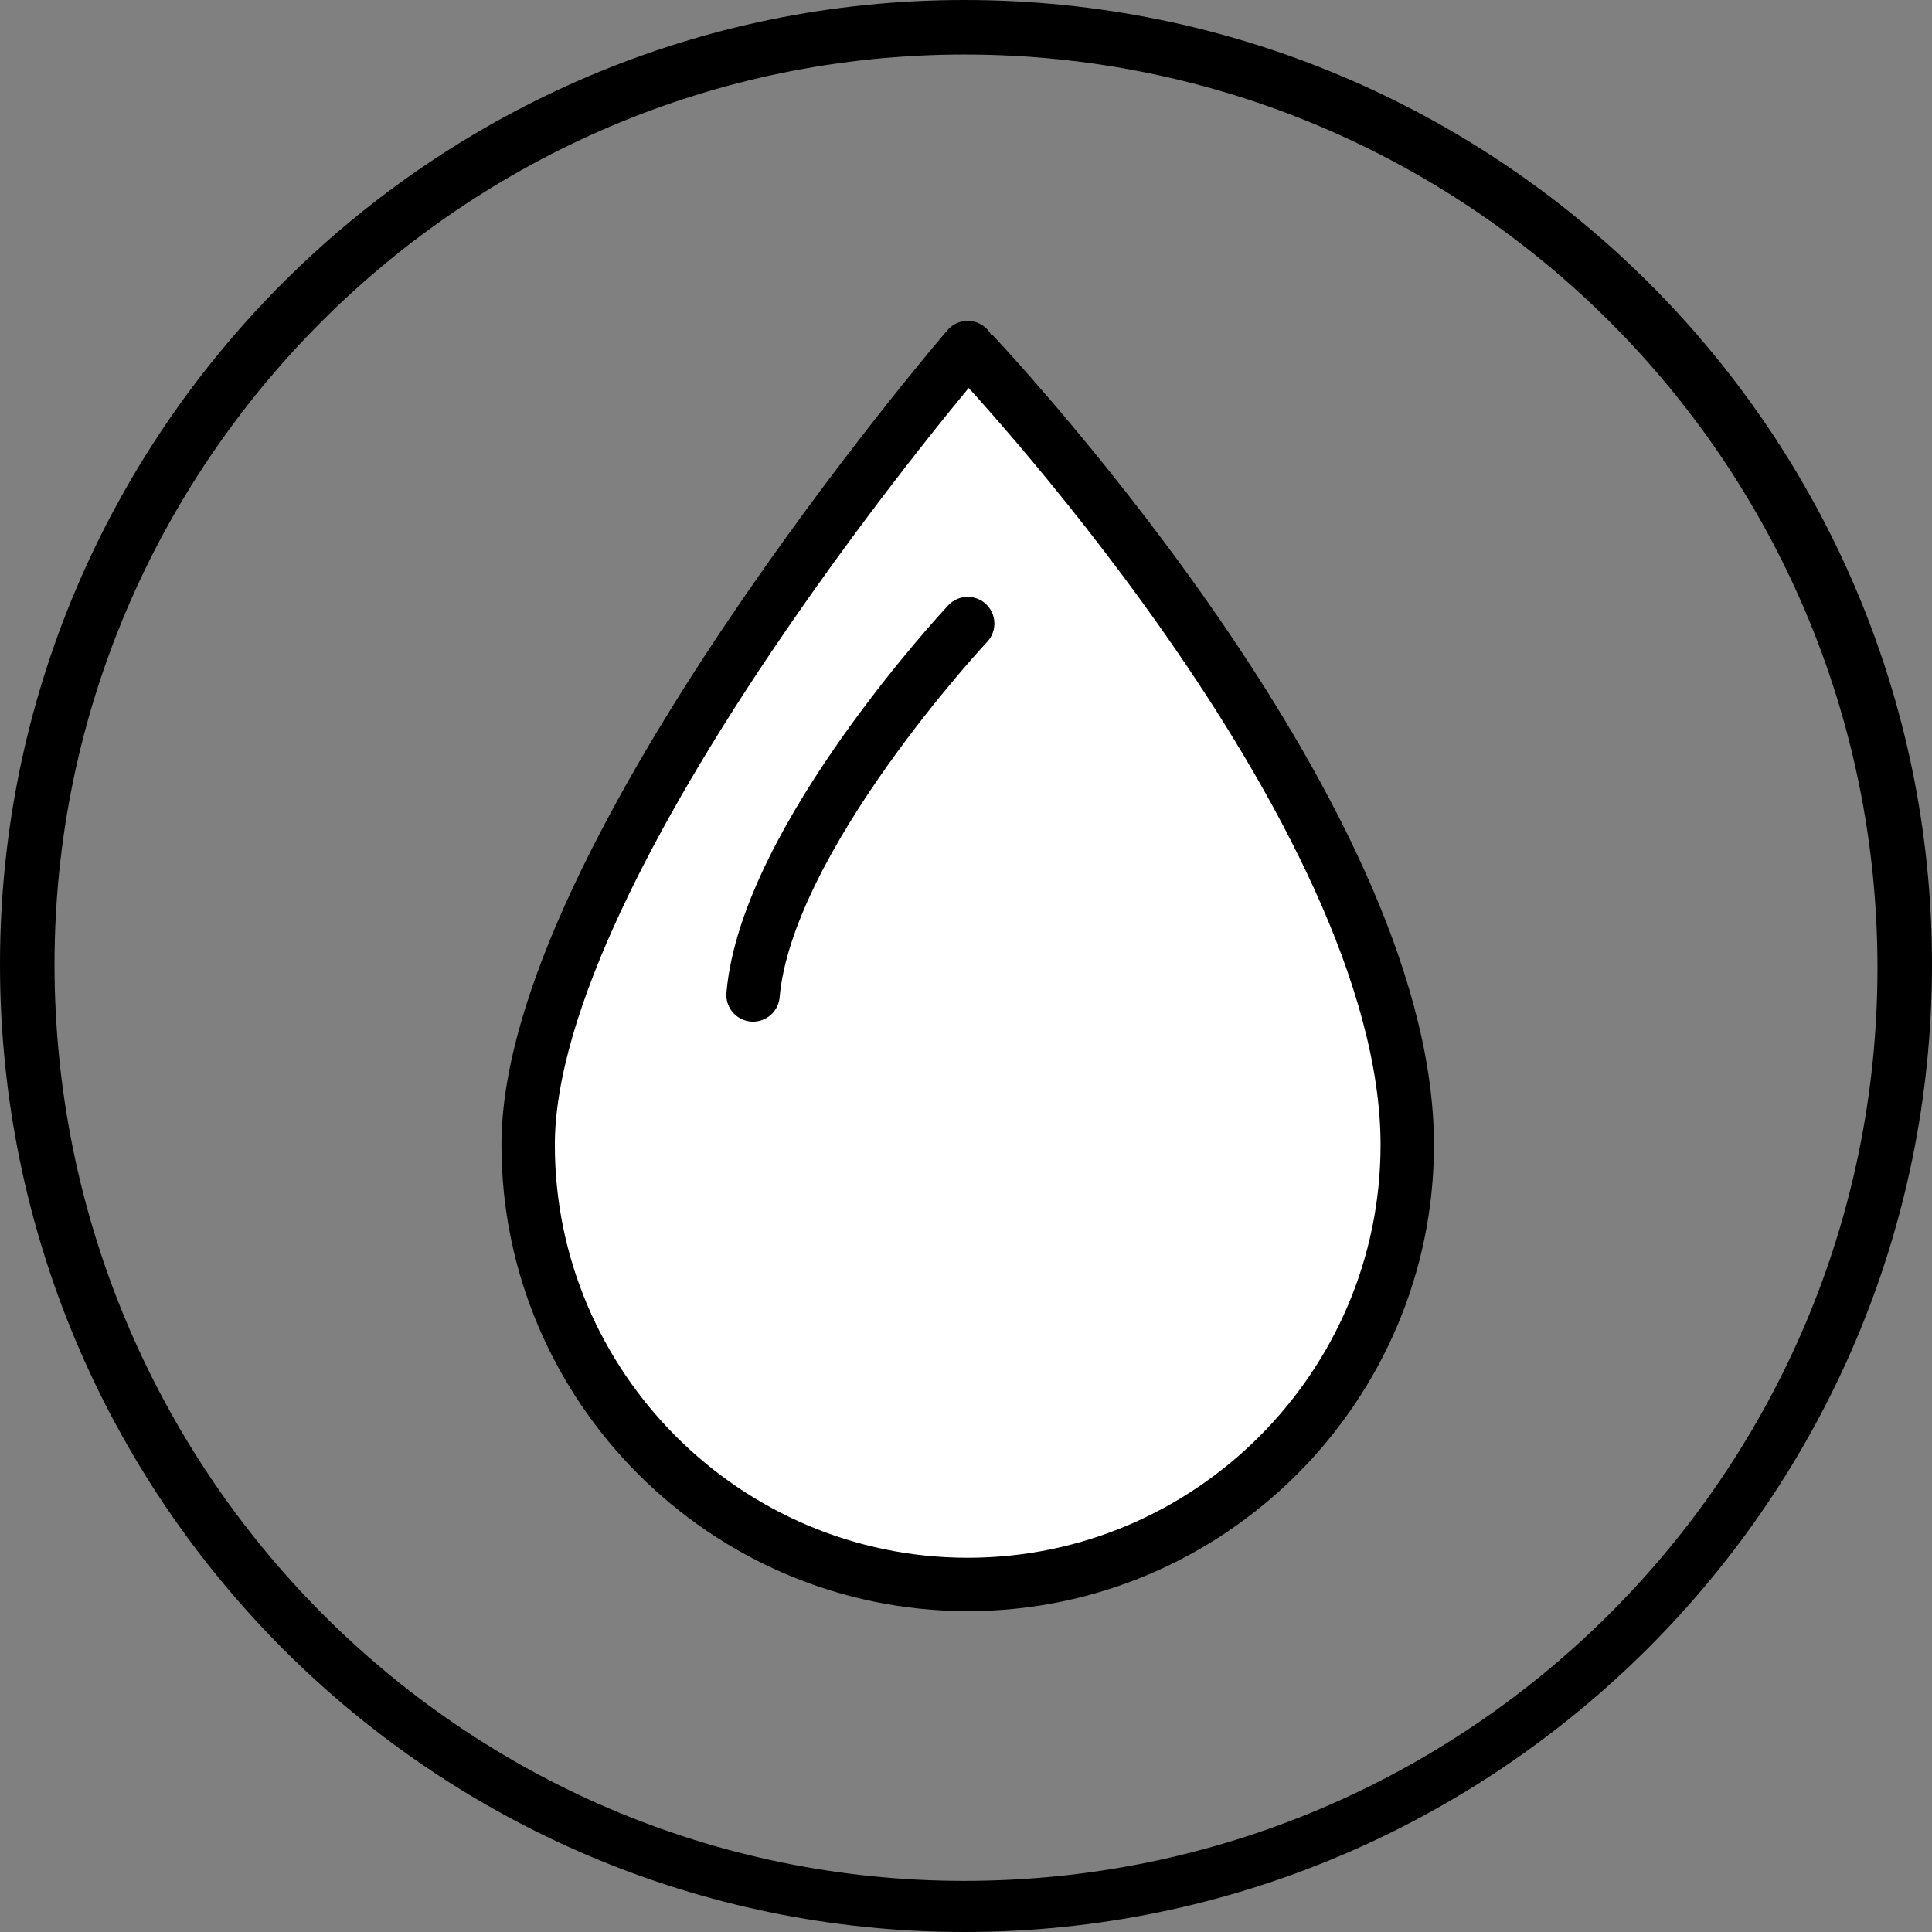 <?xml version="1.0" encoding="utf-8"?>
<!-- Generator: Adobe Illustrator 24.0.0, SVG Export Plug-In . SVG Version: 6.00 Build 0)  -->
<svg version="1.1" id="Calque_1" xmlns="http://www.w3.org/2000/svg" xmlns:xlink="http://www.w3.org/1999/xlink" x="0px" y="0px"
	 viewBox="0 0 56.7 56.7" style="enable-background:new 0 0 56.7 56.7;" xml:space="preserve">
<rect x="0" y="0" width="56.7" height="56.7" fill="#808080" stroke="none"/>
<style type="text/css">
	.st0{fill:#FFFFFF;stroke:#000000;stroke-width:1.567;stroke-linecap:round;stroke-linejoin:round;stroke-miterlimit:10;}
</style>
<g>
	<g>
		<path d="M28.3,1.6c14.8,0,26.8,12,26.8,26.8c0,14.8-12,26.8-26.8,26.8S1.6,43.1,1.6,28.3C1.6,13.6,13.6,1.6,28.3,1.6 M28.3,0
			C12.7,0,0,12.7,0,28.3C0,44,12.7,56.7,28.3,56.7S56.7,44,56.7,28.3C56.7,12.7,44,0,28.3,0L28.3,0z"/>
	</g>
	<g>
		<path class="st0" d="M41.3,33.6c0,7.1-5.8,12.9-12.9,12.9s-12.9-5.8-12.9-12.9c0-8.4,12.9-23.4,12.9-23.4S41.3,23.7,41.3,33.6z"/>
		<path class="st0" d="M28.4,18.3c0,0-5.9,6.3-6.3,10.9"/>
	</g>
</g>
</svg>
